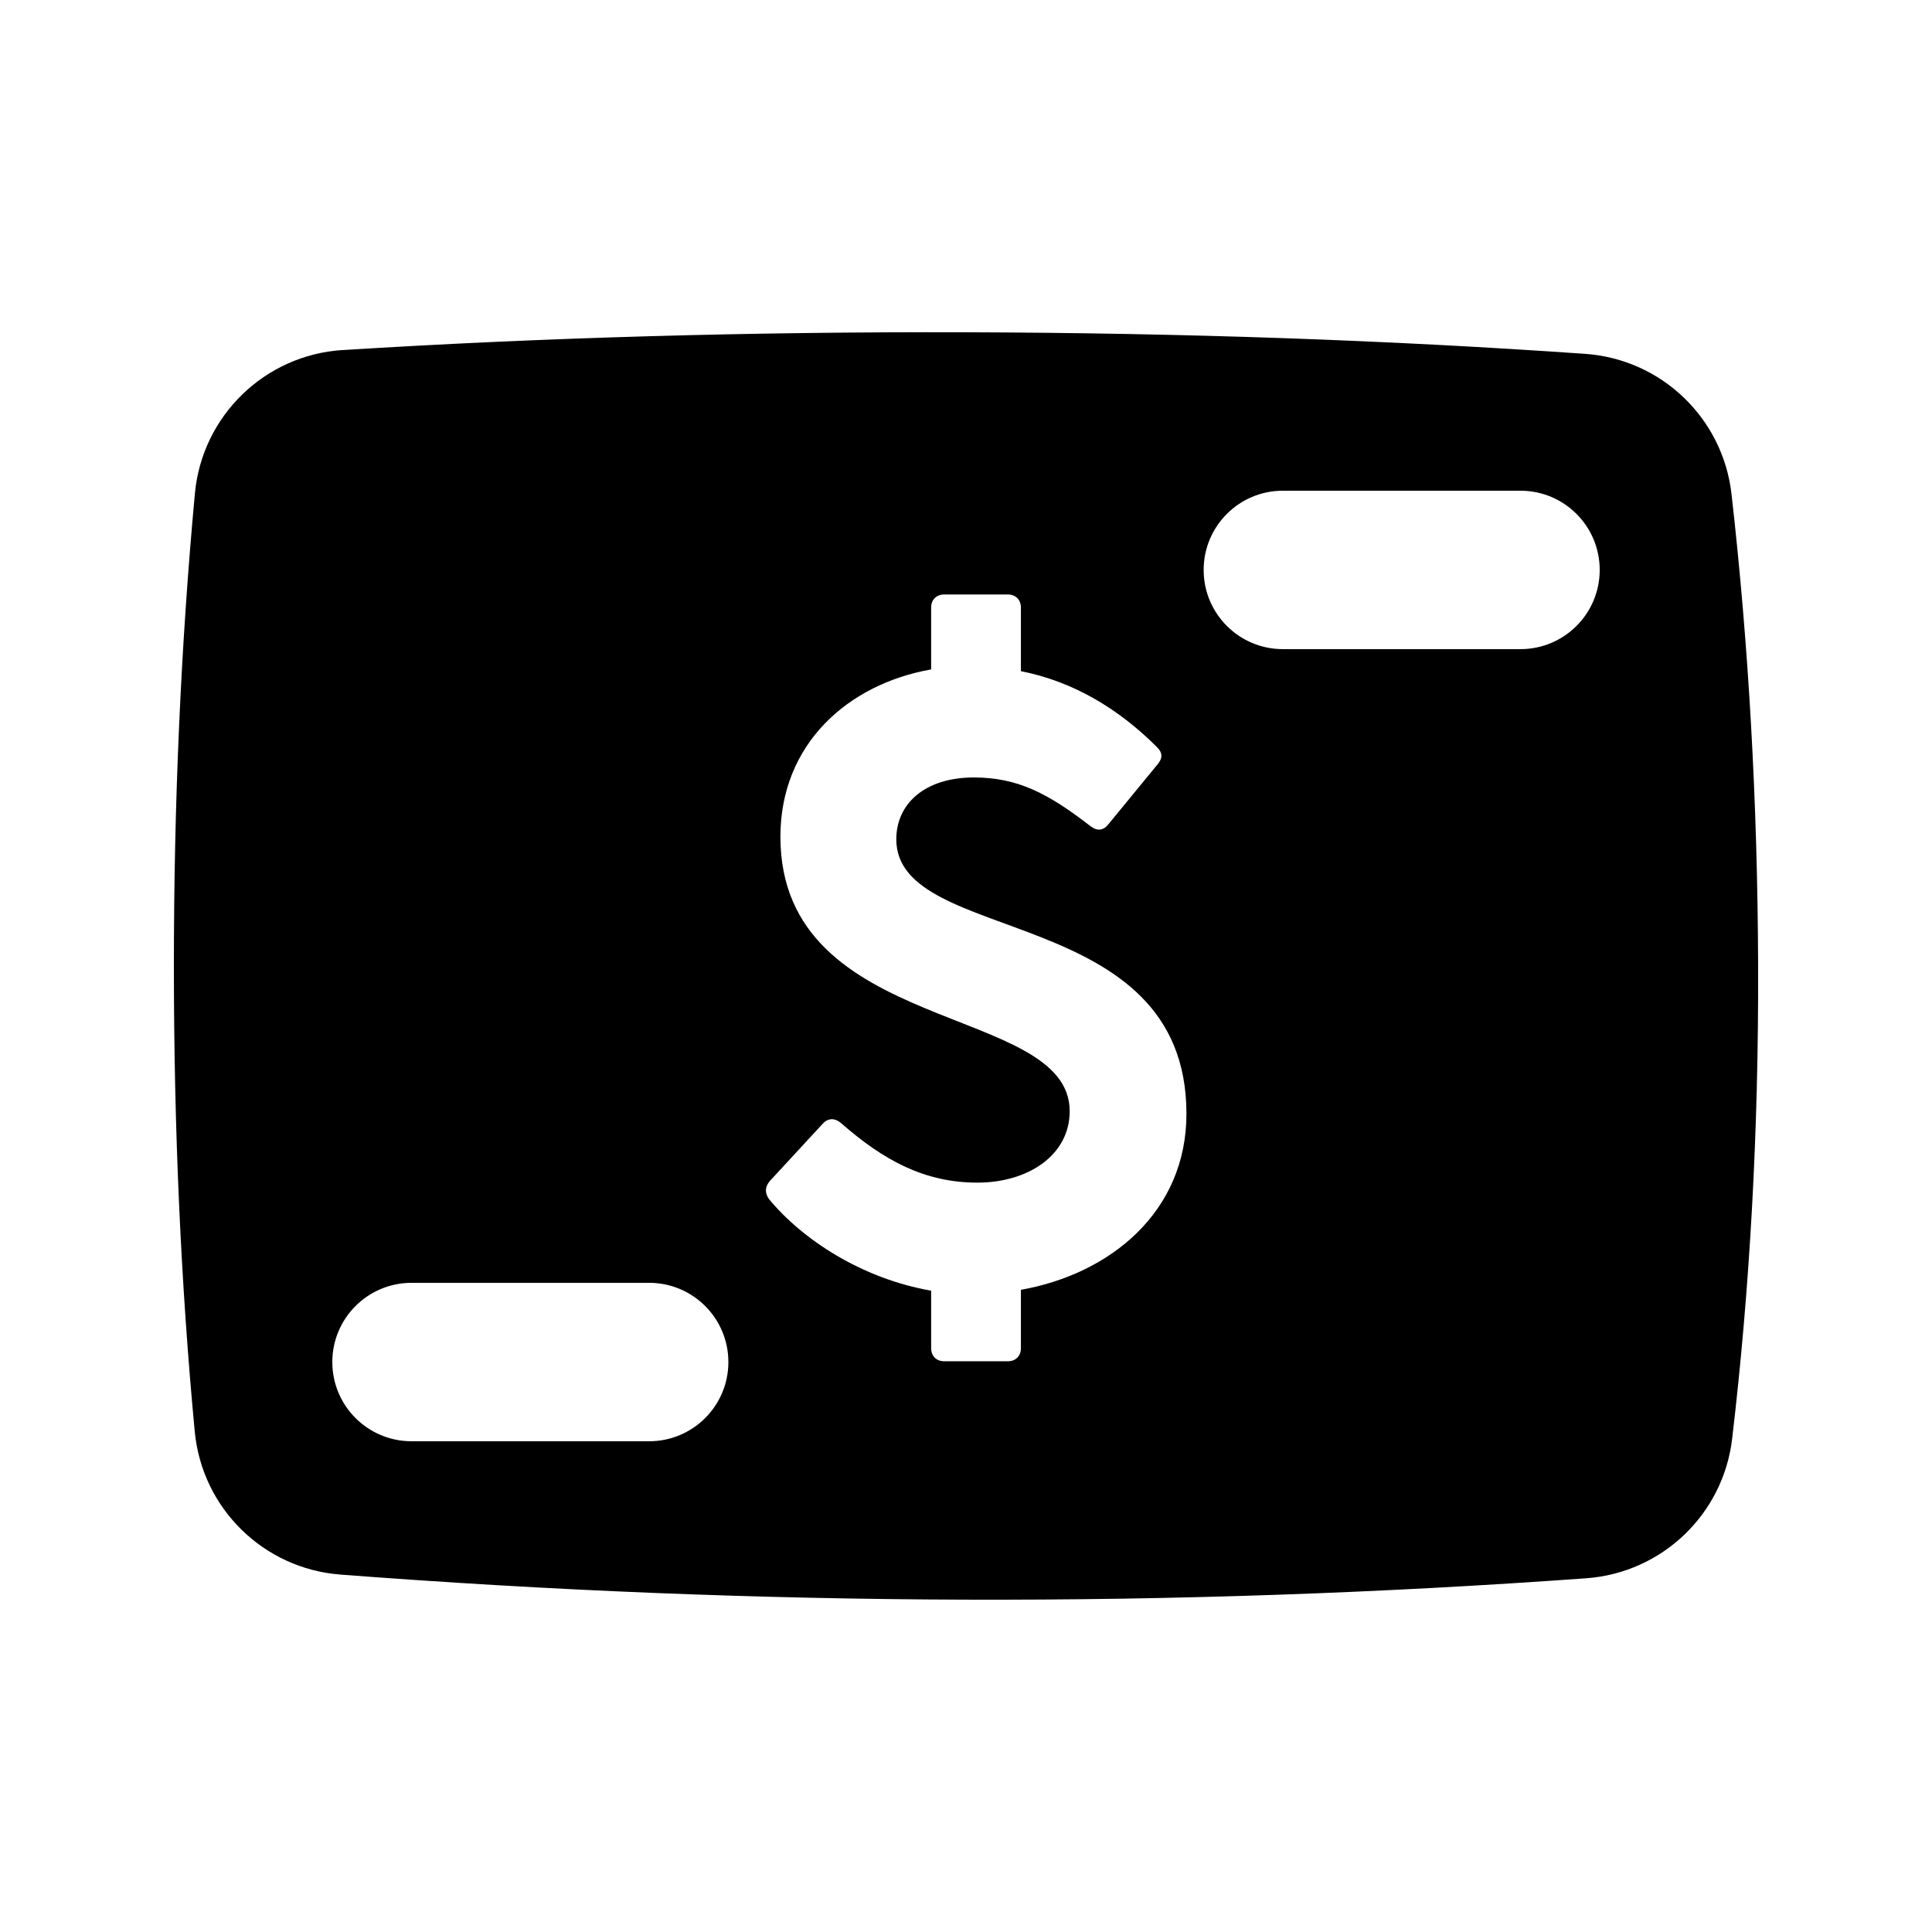 <?xml version="1.0" encoding="UTF-8"?>
<!-- Uploaded to: SVG Repo, www.svgrepo.com, Generator: SVG Repo Mixer Tools -->
<svg fill="#000000" width="800px" height="800px" version="1.1" viewBox="144 144 512 512" xmlns="http://www.w3.org/2000/svg">
 <path d="m234.84 236.77c52.965-3.309 108.02-4.879 165.16-4.715 57.281 0.168 111.97 2.074 164.08 5.719 20.188 1.41 36.492 17.023 38.785 37.129 4.559 40.016 6.91 81.715 7.055 125.09 0.145 43.457-2.148 85.23-6.887 125.32-2.363 19.992-18.586 35.492-38.664 36.945-54.539 3.945-109.33 5.836-164.37 5.672-55.023-0.164-110.29-2.383-165.81-6.652-20.371-1.566-36.656-17.57-38.578-37.91-3.688-39.012-5.531-80.141-5.531-123.38 0-43.391 1.855-85.121 5.57-125.2 1.906-20.602 18.539-36.738 39.188-38.031zm249.13 79.258h62.977c11.594 0 20.992-9.398 20.992-20.992s-9.398-20.992-20.992-20.992h-62.977c-11.59 0-20.988 9.398-20.988 20.992s9.398 20.992 20.988 20.992zm-230.91 209.92h62.977c11.594 0 20.992-9.398 20.992-20.992s-9.398-20.992-20.992-20.992h-62.977c-11.594 0-20.992 9.398-20.992 20.992s9.398 20.992 20.992 20.992zm205.36-86.781c0-56.109-76.891-44.332-76.891-72.734 0-9.469 7.617-16.395 20.551-16.395 11.543 0 19.625 4.156 30.941 12.93 1.848 1.387 3.465 1.156 4.848-0.691l12.703-15.473c1.613-1.848 1.613-3.234 0-4.848-9.93-9.93-21.938-17.32-36.023-20.09v-16.859c0-2.078-1.387-3.461-3.465-3.461h-16.855c-2.078 0-3.465 1.383-3.465 3.461v16.395c-22.168 3.926-39.945 19.859-39.945 44.336 0 52.879 76.66 44.105 76.66 72.738 0 11.547-10.852 18.934-24.477 18.934-14.086 0-24.938-6.004-36.023-15.699-1.844-1.617-3.691-1.387-5.078 0.23l-13.855 15.008c-1.387 1.617-1.387 3.234-0.23 4.852 8.773 10.621 24.477 21.012 42.949 24.246v15.238c0 2.078 1.387 3.465 3.465 3.465h16.855c2.078 0 3.465-1.387 3.465-3.465v-15.473c23.551-4.156 43.871-20.551 43.871-46.645z"/>
</svg>